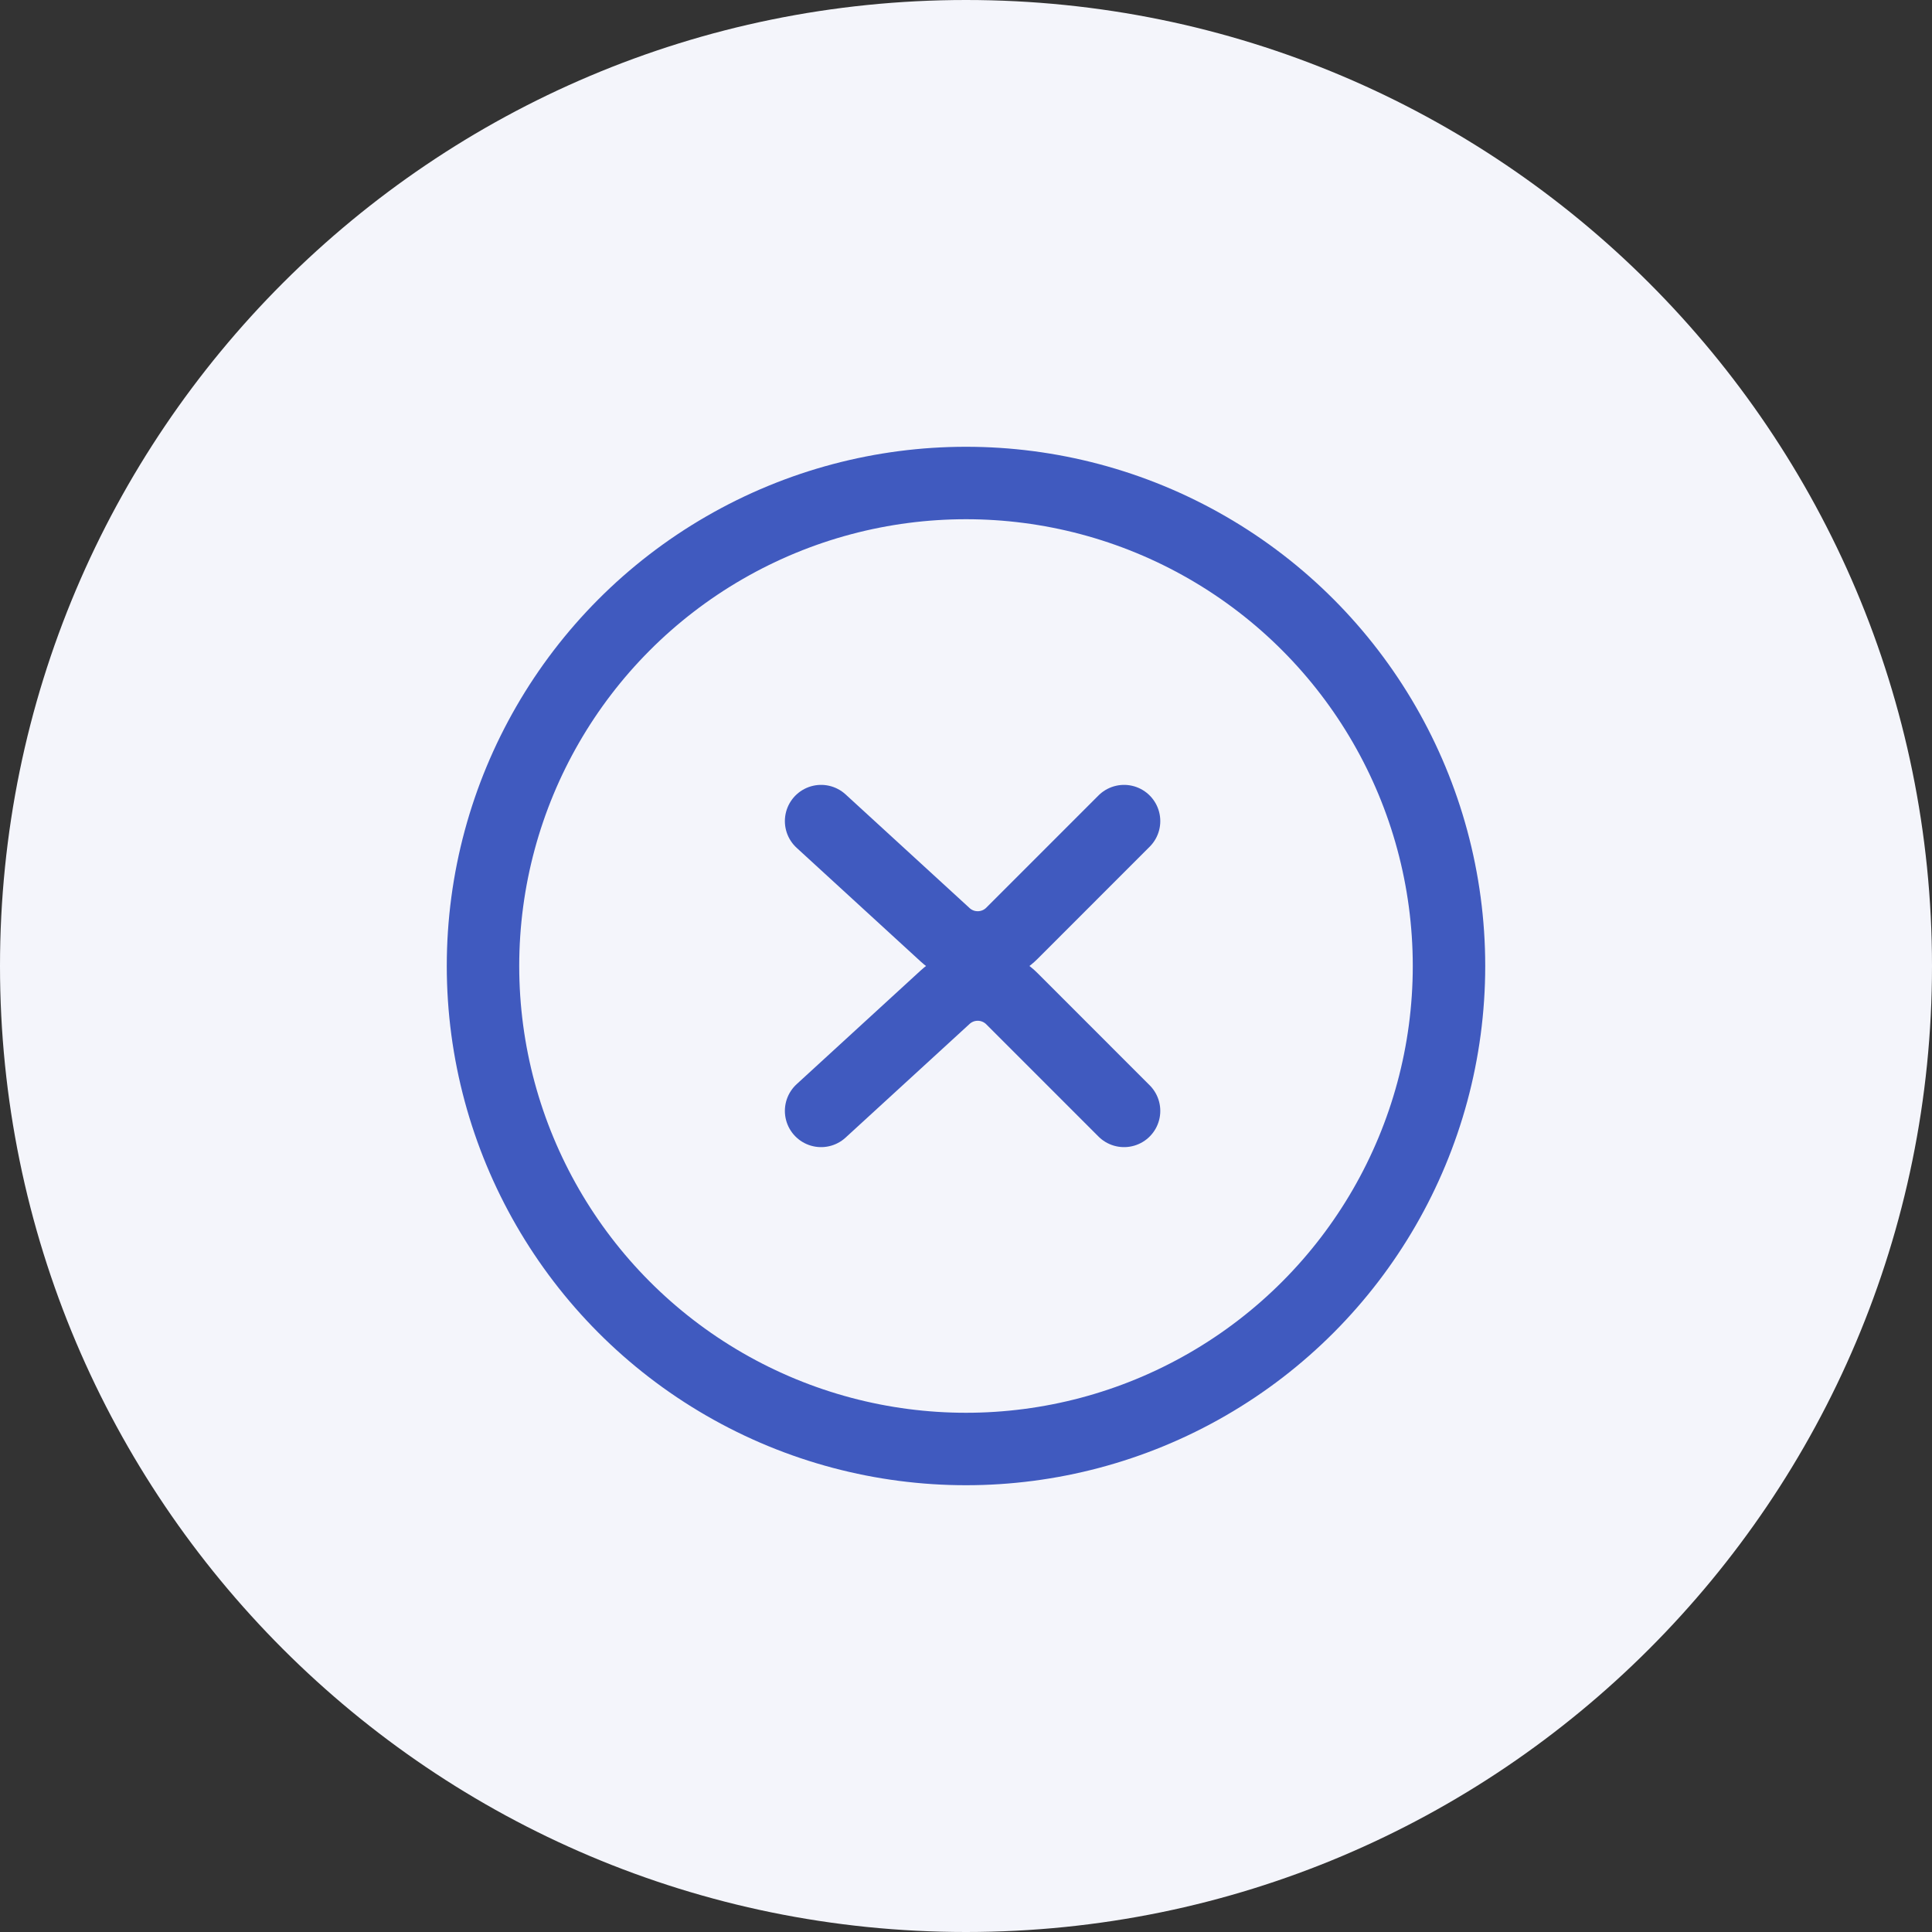 <?xml version="1.0" encoding="UTF-8"?> <svg xmlns="http://www.w3.org/2000/svg" width="80" height="80" viewBox="0 0 80 80" fill="none"><rect x="0" y="0" width="80" height="80" fill="#333333" stroke="none"/><path d="M0 40C0 17.909 17.909 0 40 0C62.091 0 80 17.909 80 40C80 62.091 62.091 80 40 80C17.909 80 0 62.091 0 40Z" fill="#F4F5FB"></path><circle cx="40" cy="40" r="20" stroke="#405ABF" stroke-width="3" stroke-linecap="round"></circle><path d="M34 34L39.134 38.706C39.923 39.43 41.142 39.403 41.9 38.646L46.545 34" stroke="#405ABF" stroke-width="3" stroke-linecap="round"></path><path d="M34 46L39.134 41.294C39.923 40.57 41.142 40.597 41.9 41.354L46.545 46" stroke="#405ABF" stroke-width="3" stroke-linecap="round"></path></svg> 